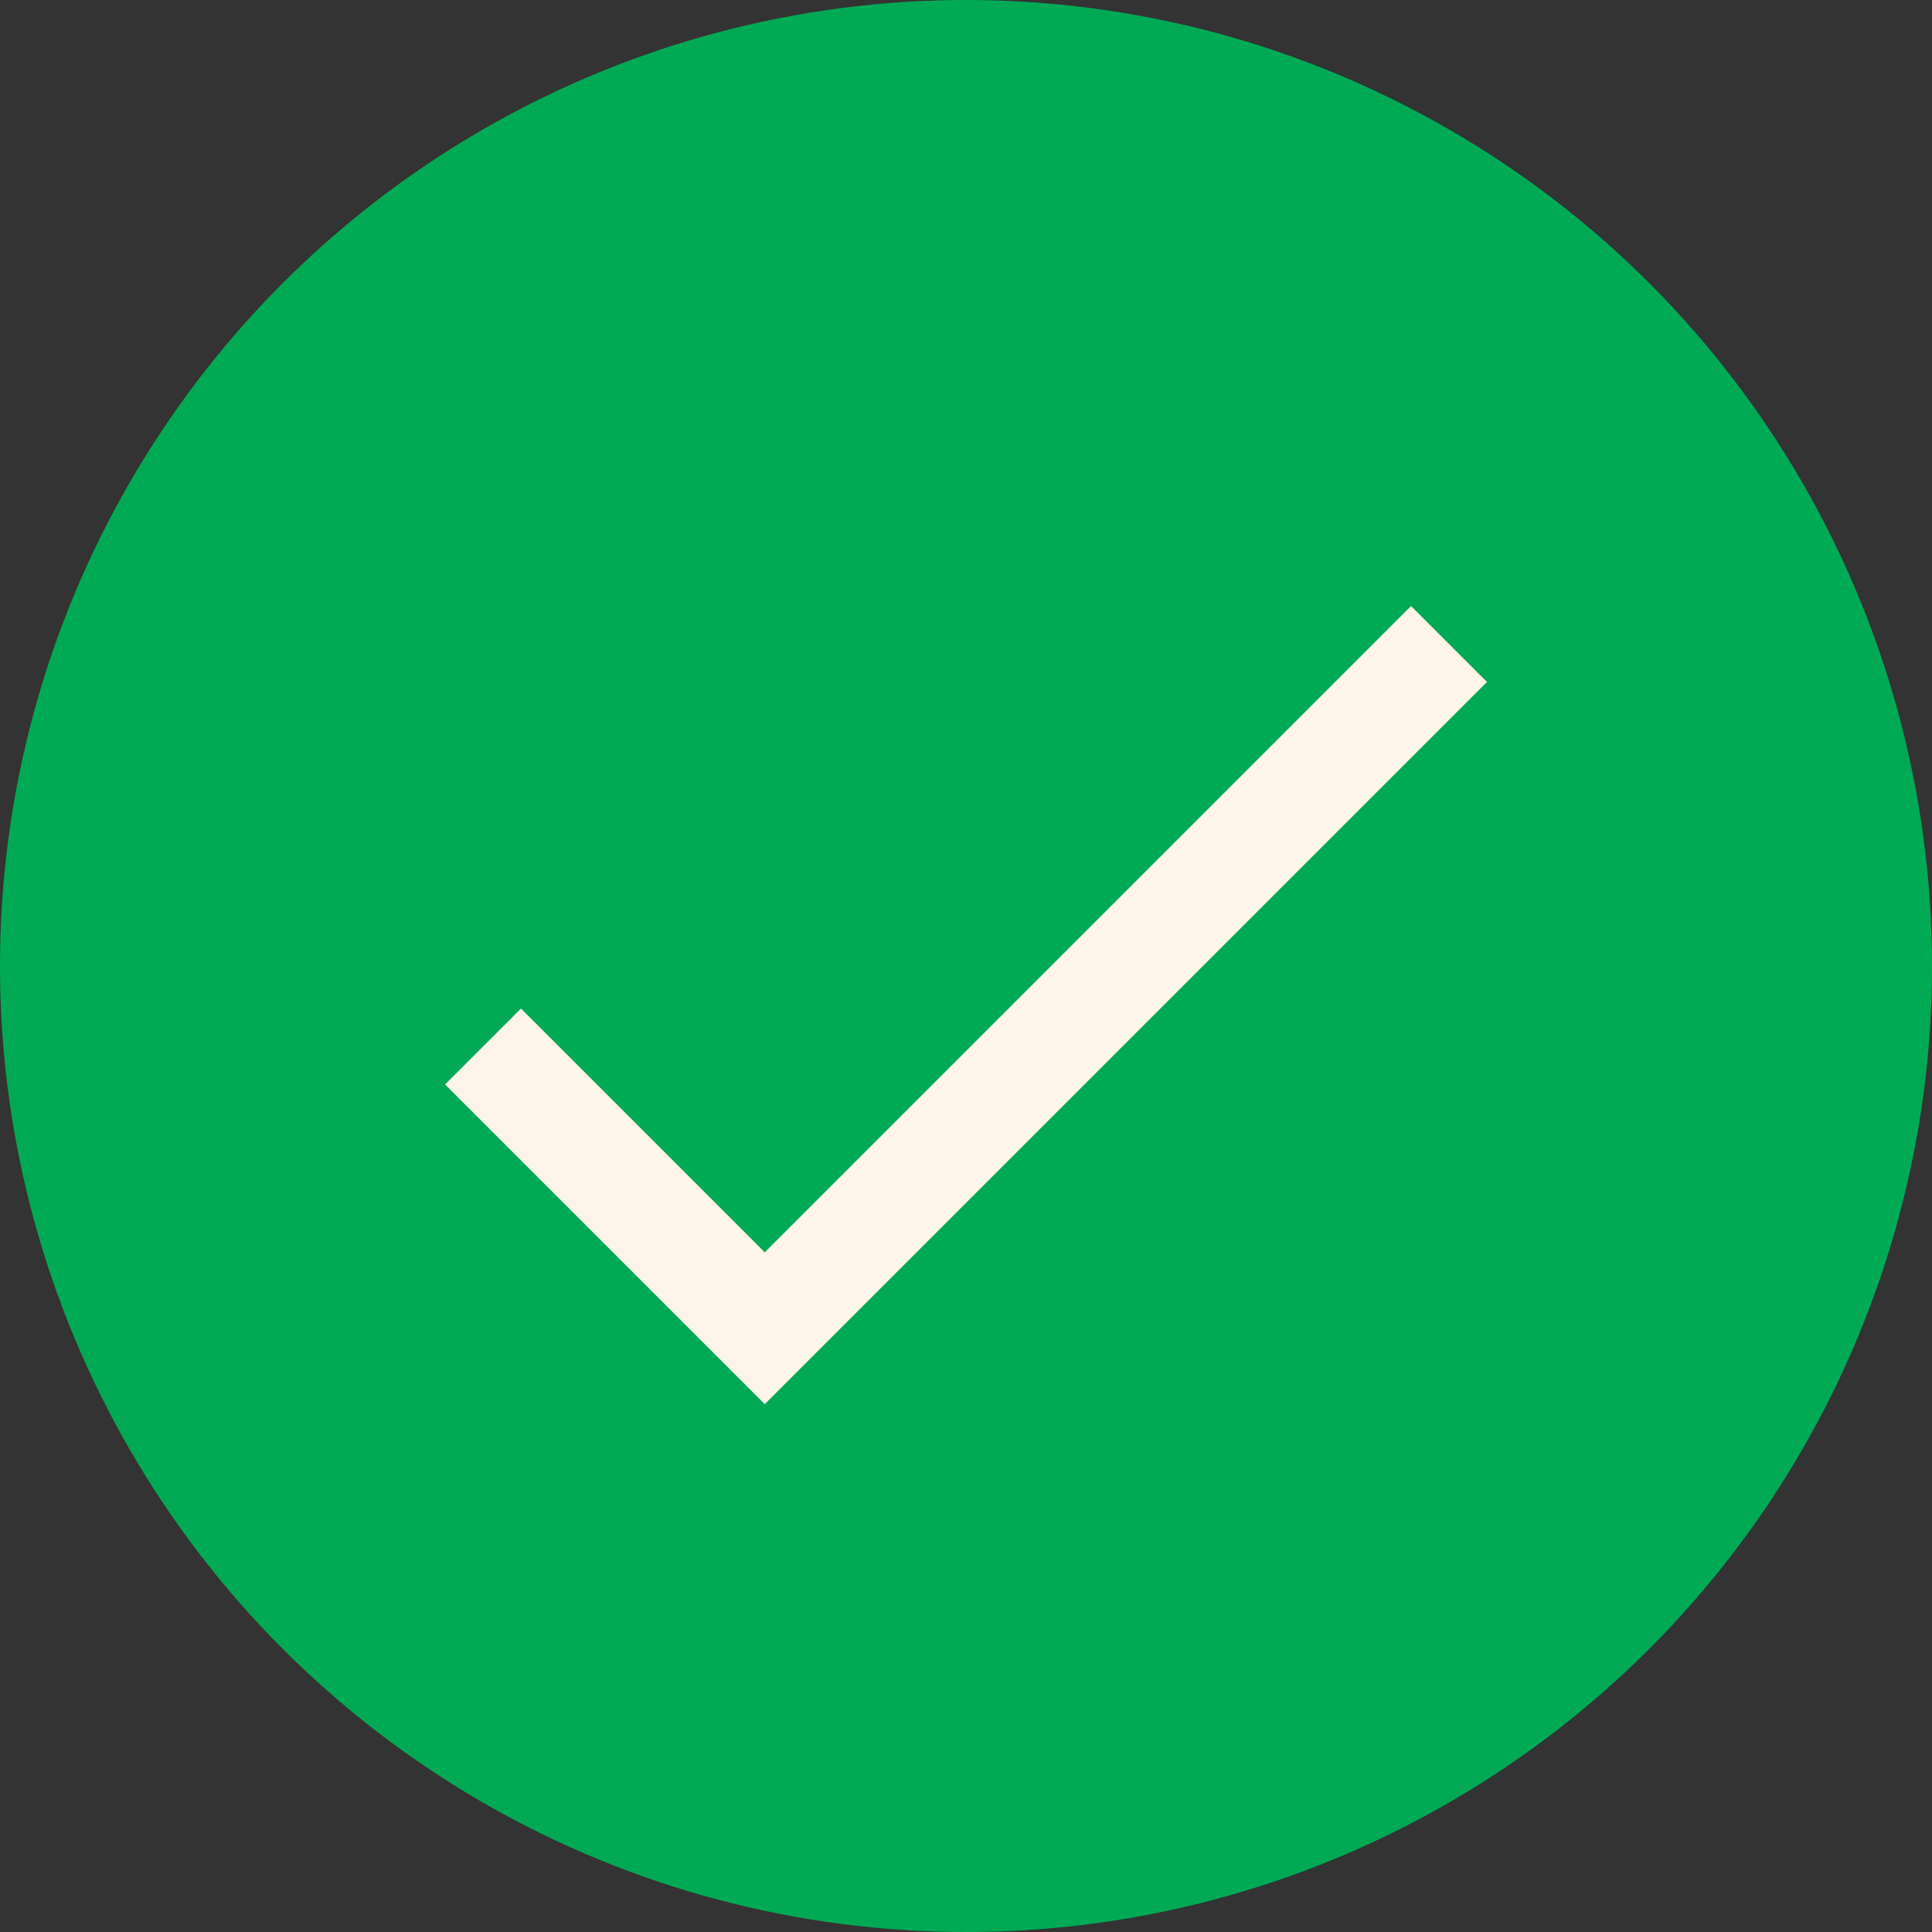 <?xml version="1.0" encoding="UTF-8"?>
<svg xmlns="http://www.w3.org/2000/svg" width="36" height="36" viewBox="0 0 36 36" fill="none">
  <rect x="0" y="0" width="36" height="36" fill="#333333" stroke="none"/>
  <g id="Group 18235">
    <circle id="Ellipse 55" cx="18" cy="18" r="18" fill="#00AA55"></circle>
    <path id="Vector 93" d="M9 19.5L14.25 24.75L27 12" stroke="#FFF4EA" stroke-width="2"></path>
  </g>
</svg>
